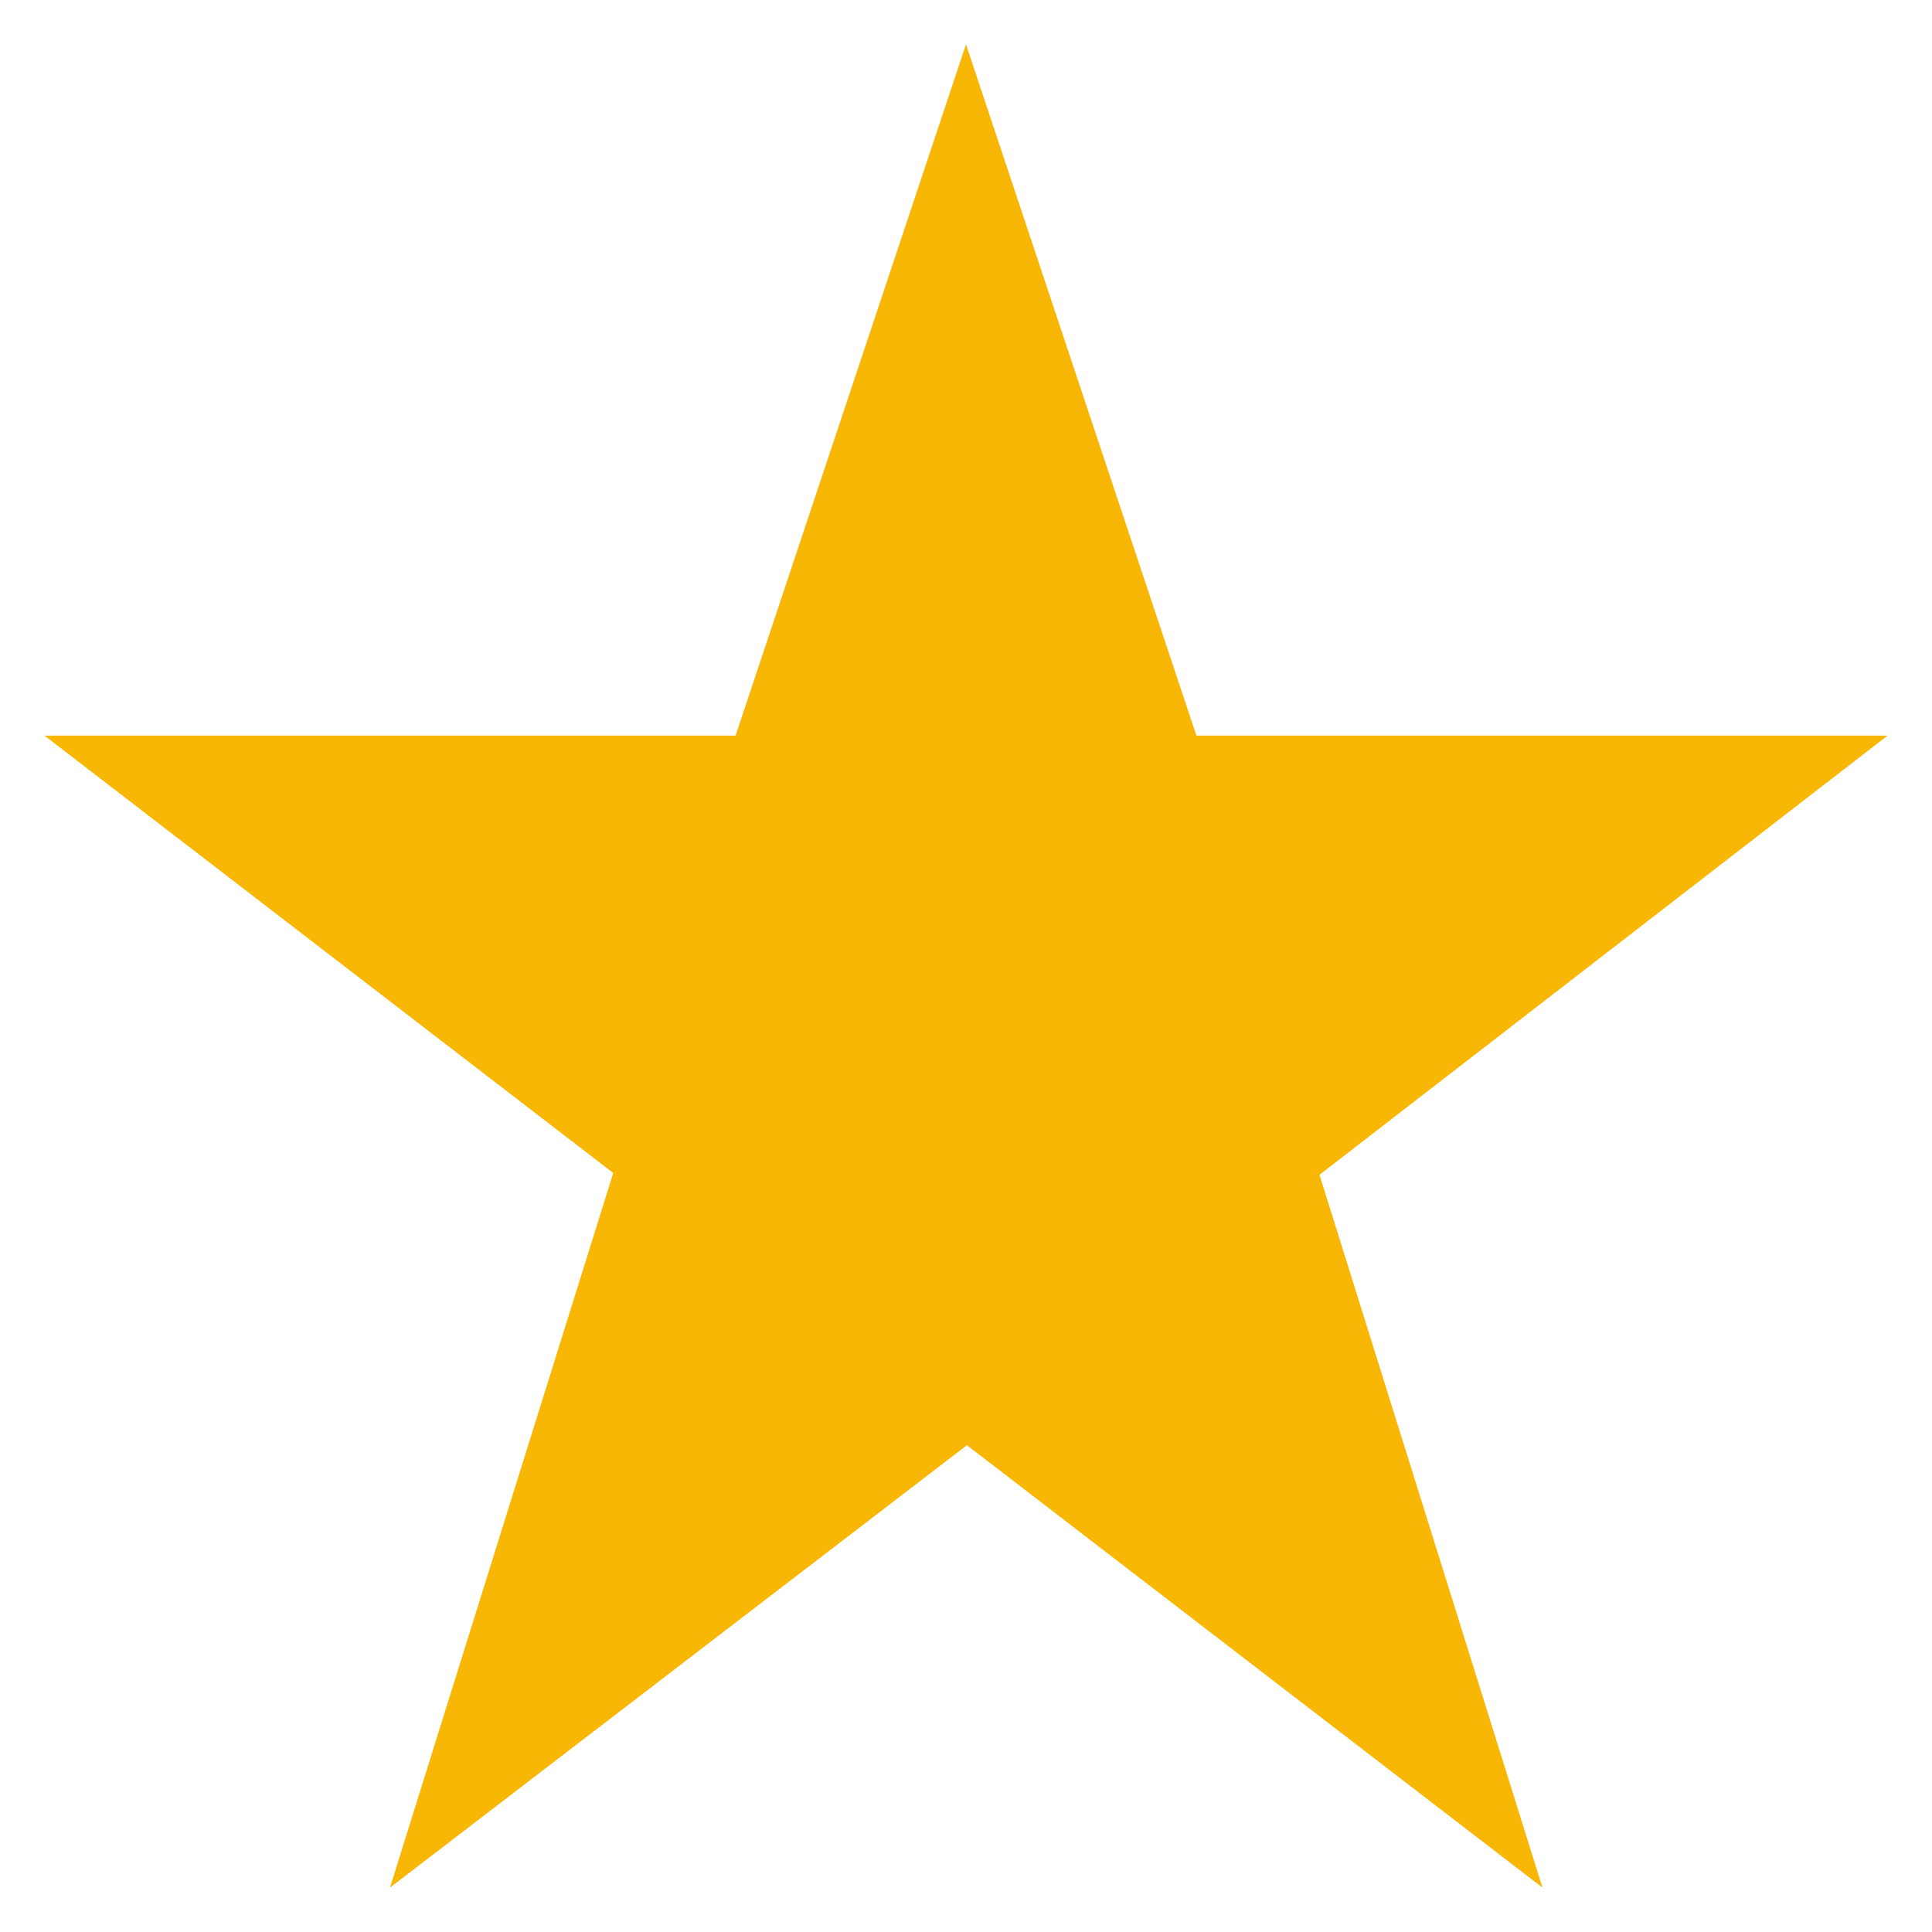 <?xml version="1.0" encoding="UTF-8"?>
<svg width="1200pt" height="1200pt" version="1.1" viewBox="0 0 1200 1200" xmlns="http://www.w3.org/2000/svg">
 <path d="m819.56 729.68 352.86-272.8h-429.31l-143.11-429.31-143.11 429.31h-429.31l353.3 271.69-138.65 443.85 358.34-274.77 357.48 274.77z" fill="#f8b705" fill-rule="evenodd"/>
</svg>
